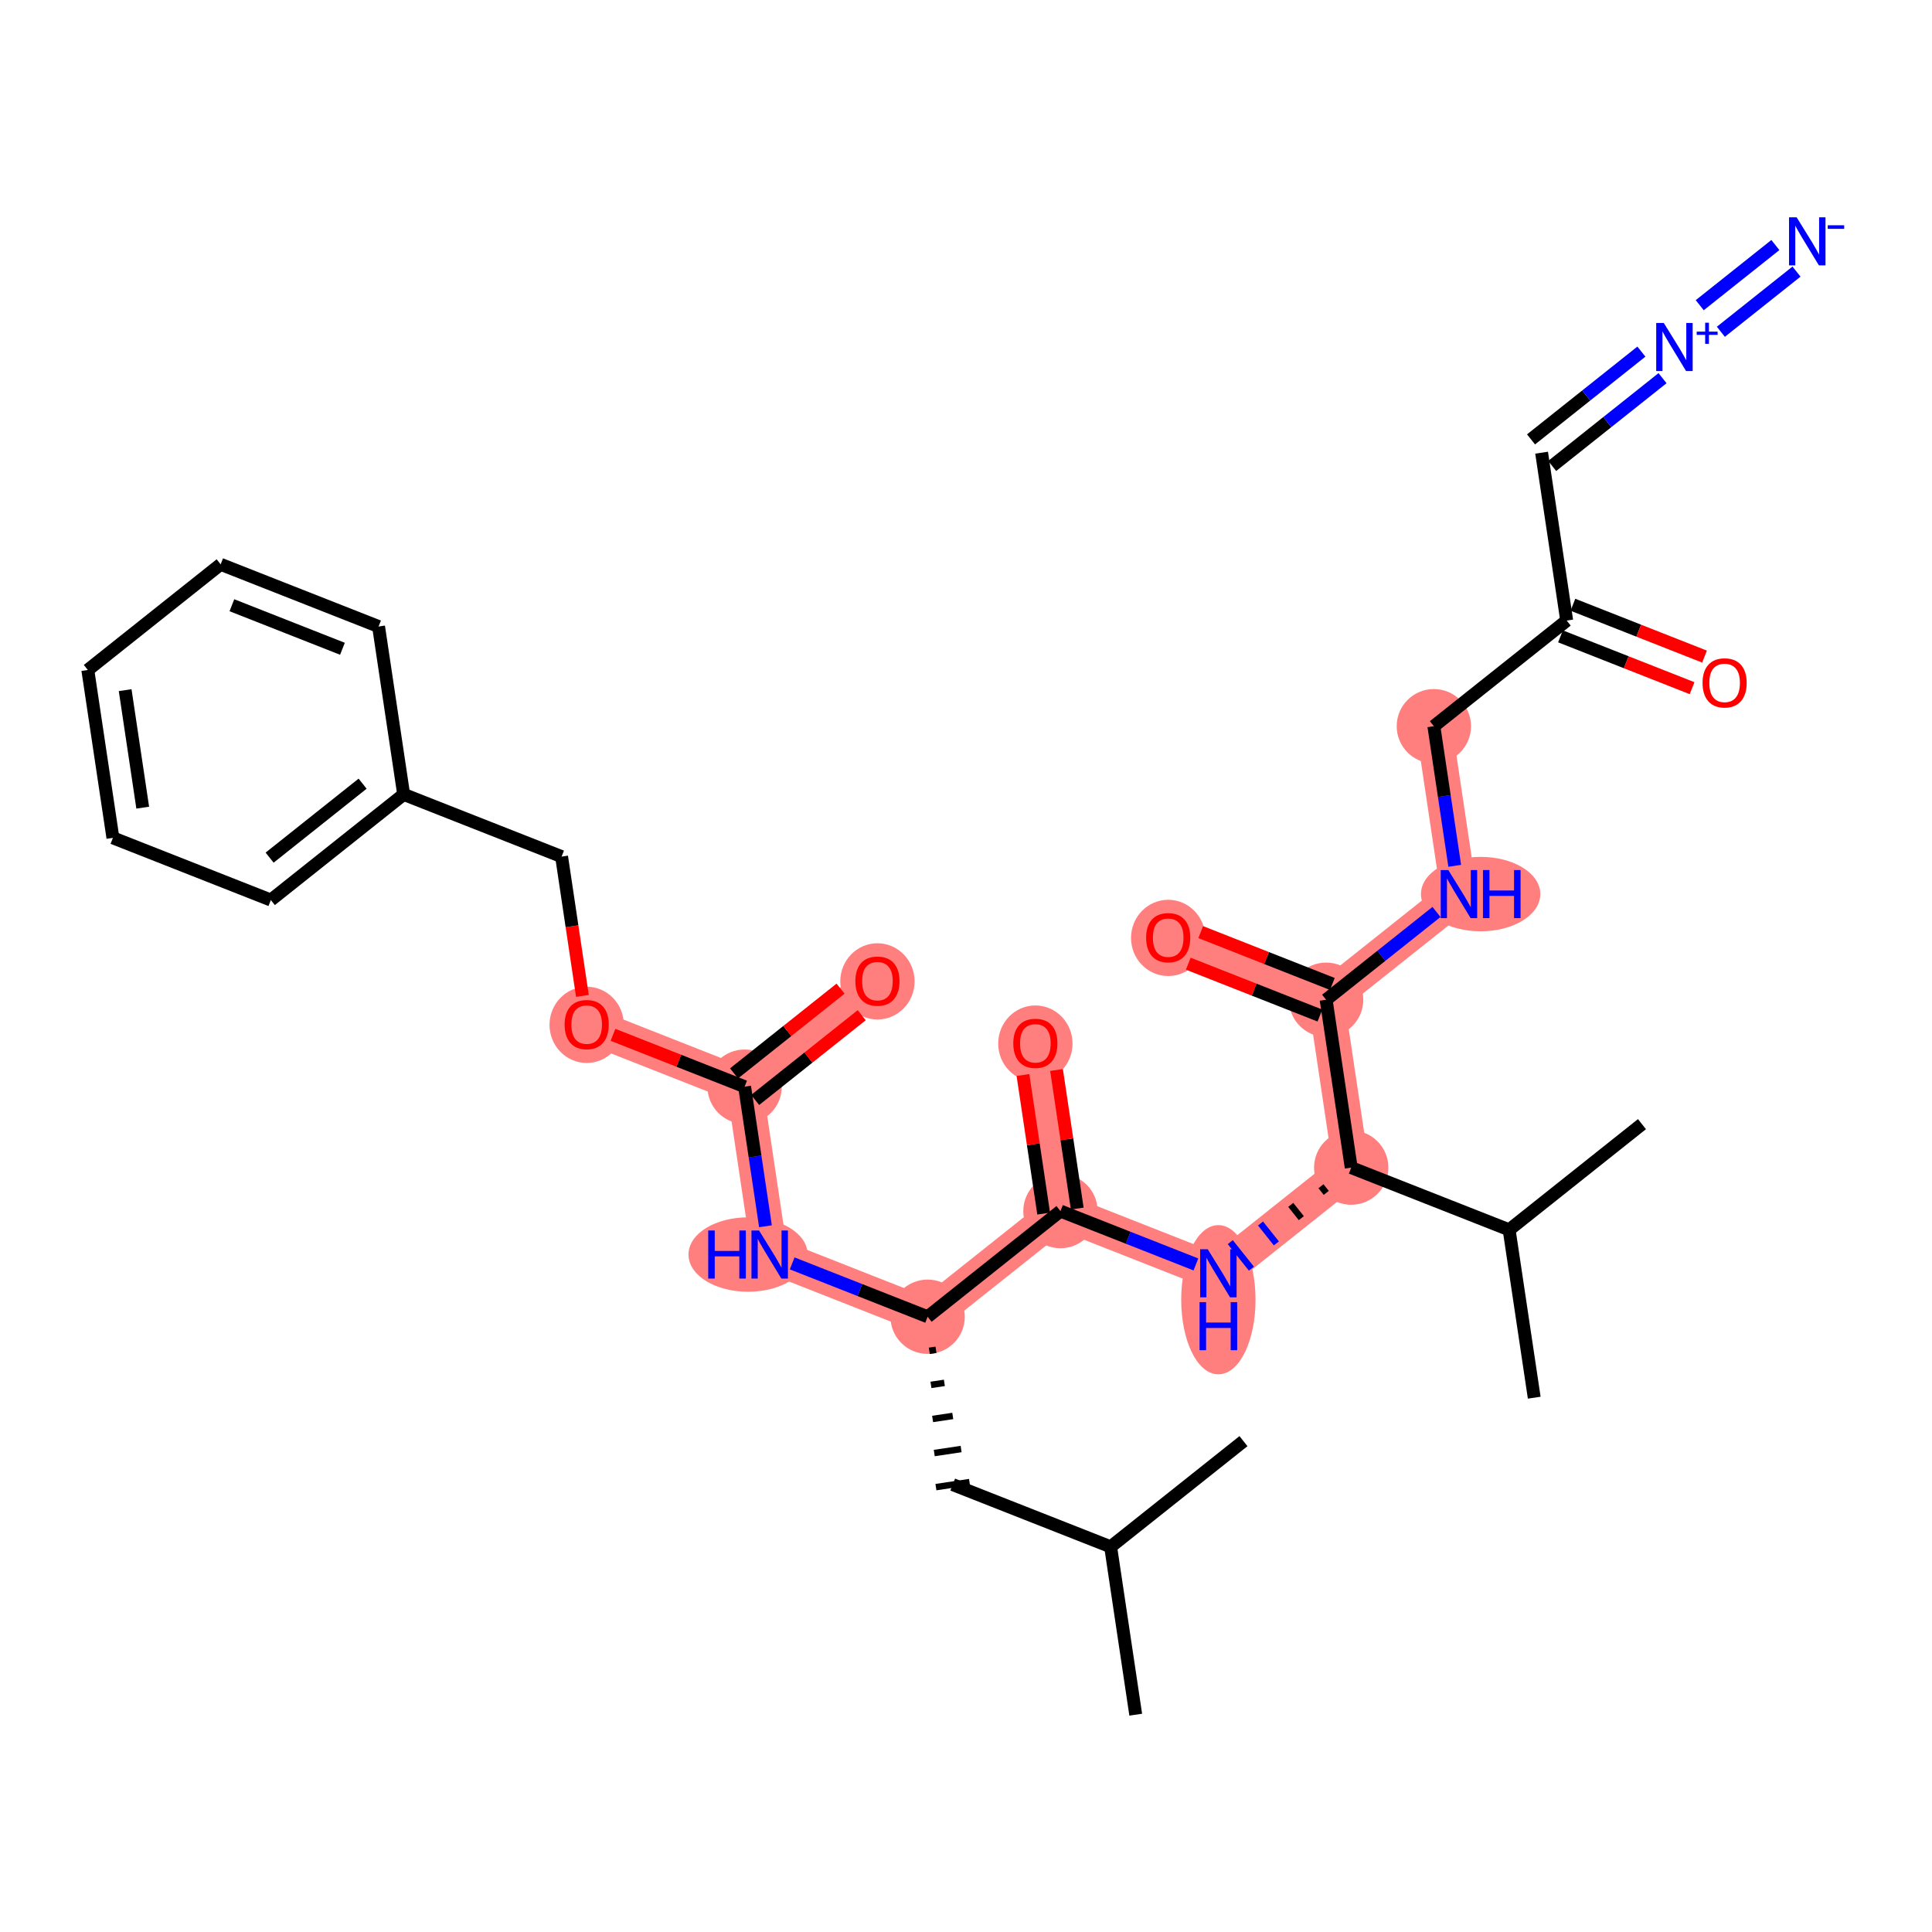 <?xml version='1.0' encoding='iso-8859-1'?>
<svg version='1.1' baseProfile='full'
              xmlns='http://www.w3.org/2000/svg'
                      xmlns:rdkit='http://www.rdkit.org/xml'
                      xmlns:xlink='http://www.w3.org/1999/xlink'
                  xml:space='preserve'
width='300px' height='300px' viewBox='0 0 300 300'>
<!-- END OF HEADER -->
<rect style='opacity:1.0;fill:#FFFFFF;stroke:none' width='300' height='300' x='0' y='0'> </rect>
<rect style='opacity:1.0;fill:#FFFFFF;stroke:none' width='300' height='300' x='0' y='0'> </rect>
<path d='M 144.041,204.463 L 119.518,194.804' style='fill:none;fill-rule:evenodd;stroke:#FF7F7F;stroke-width:5.6px;stroke-linecap:butt;stroke-linejoin:miter;stroke-opacity:1' />
<path d='M 144.041,204.463 L 164.667,188.055' style='fill:none;fill-rule:evenodd;stroke:#FF7F7F;stroke-width:5.6px;stroke-linecap:butt;stroke-linejoin:miter;stroke-opacity:1' />
<path d='M 119.518,194.804 L 115.622,168.737' style='fill:none;fill-rule:evenodd;stroke:#FF7F7F;stroke-width:5.6px;stroke-linecap:butt;stroke-linejoin:miter;stroke-opacity:1' />
<path d='M 115.622,168.737 L 136.248,152.33' style='fill:none;fill-rule:evenodd;stroke:#FF7F7F;stroke-width:5.6px;stroke-linecap:butt;stroke-linejoin:miter;stroke-opacity:1' />
<path d='M 115.622,168.737 L 91.1,159.078' style='fill:none;fill-rule:evenodd;stroke:#FF7F7F;stroke-width:5.6px;stroke-linecap:butt;stroke-linejoin:miter;stroke-opacity:1' />
<path d='M 164.667,188.055 L 160.771,161.989' style='fill:none;fill-rule:evenodd;stroke:#FF7F7F;stroke-width:5.6px;stroke-linecap:butt;stroke-linejoin:miter;stroke-opacity:1' />
<path d='M 164.667,188.055 L 189.189,197.714' style='fill:none;fill-rule:evenodd;stroke:#FF7F7F;stroke-width:5.6px;stroke-linecap:butt;stroke-linejoin:miter;stroke-opacity:1' />
<path d='M 189.189,197.714 L 209.816,181.307' style='fill:none;fill-rule:evenodd;stroke:#FF7F7F;stroke-width:5.6px;stroke-linecap:butt;stroke-linejoin:miter;stroke-opacity:1' />
<path d='M 209.816,181.307 L 205.919,155.24' style='fill:none;fill-rule:evenodd;stroke:#FF7F7F;stroke-width:5.6px;stroke-linecap:butt;stroke-linejoin:miter;stroke-opacity:1' />
<path d='M 205.919,155.24 L 181.397,145.581' style='fill:none;fill-rule:evenodd;stroke:#FF7F7F;stroke-width:5.6px;stroke-linecap:butt;stroke-linejoin:miter;stroke-opacity:1' />
<path d='M 205.919,155.24 L 226.545,138.833' style='fill:none;fill-rule:evenodd;stroke:#FF7F7F;stroke-width:5.6px;stroke-linecap:butt;stroke-linejoin:miter;stroke-opacity:1' />
<path d='M 226.545,138.833 L 222.649,112.766' style='fill:none;fill-rule:evenodd;stroke:#FF7F7F;stroke-width:5.6px;stroke-linecap:butt;stroke-linejoin:miter;stroke-opacity:1' />
<ellipse cx='144.041' cy='204.463' rx='5.271' ry='5.271'  style='fill:#FF7F7F;fill-rule:evenodd;stroke:#FF7F7F;stroke-width:1.0px;stroke-linecap:butt;stroke-linejoin:miter;stroke-opacity:1' />
<ellipse cx='116.161' cy='194.804' rx='8.752' ry='5.278'  style='fill:#FF7F7F;fill-rule:evenodd;stroke:#FF7F7F;stroke-width:1.0px;stroke-linecap:butt;stroke-linejoin:miter;stroke-opacity:1' />
<ellipse cx='115.622' cy='168.737' rx='5.271' ry='5.271'  style='fill:#FF7F7F;fill-rule:evenodd;stroke:#FF7F7F;stroke-width:1.0px;stroke-linecap:butt;stroke-linejoin:miter;stroke-opacity:1' />
<ellipse cx='136.248' cy='152.388' rx='5.271' ry='5.42'  style='fill:#FF7F7F;fill-rule:evenodd;stroke:#FF7F7F;stroke-width:1.0px;stroke-linecap:butt;stroke-linejoin:miter;stroke-opacity:1' />
<ellipse cx='91.1' cy='159.136' rx='5.271' ry='5.42'  style='fill:#FF7F7F;fill-rule:evenodd;stroke:#FF7F7F;stroke-width:1.0px;stroke-linecap:butt;stroke-linejoin:miter;stroke-opacity:1' />
<ellipse cx='164.667' cy='188.055' rx='5.271' ry='5.271'  style='fill:#FF7F7F;fill-rule:evenodd;stroke:#FF7F7F;stroke-width:1.0px;stroke-linecap:butt;stroke-linejoin:miter;stroke-opacity:1' />
<ellipse cx='160.771' cy='162.047' rx='5.271' ry='5.42'  style='fill:#FF7F7F;fill-rule:evenodd;stroke:#FF7F7F;stroke-width:1.0px;stroke-linecap:butt;stroke-linejoin:miter;stroke-opacity:1' />
<ellipse cx='189.189' cy='201.82' rx='5.271' ry='11.084'  style='fill:#FF7F7F;fill-rule:evenodd;stroke:#FF7F7F;stroke-width:1.0px;stroke-linecap:butt;stroke-linejoin:miter;stroke-opacity:1' />
<ellipse cx='209.816' cy='181.307' rx='5.271' ry='5.271'  style='fill:#FF7F7F;fill-rule:evenodd;stroke:#FF7F7F;stroke-width:1.0px;stroke-linecap:butt;stroke-linejoin:miter;stroke-opacity:1' />
<ellipse cx='205.919' cy='155.24' rx='5.271' ry='5.271'  style='fill:#FF7F7F;fill-rule:evenodd;stroke:#FF7F7F;stroke-width:1.0px;stroke-linecap:butt;stroke-linejoin:miter;stroke-opacity:1' />
<ellipse cx='181.397' cy='145.639' rx='5.271' ry='5.42'  style='fill:#FF7F7F;fill-rule:evenodd;stroke:#FF7F7F;stroke-width:1.0px;stroke-linecap:butt;stroke-linejoin:miter;stroke-opacity:1' />
<ellipse cx='229.914' cy='138.833' rx='8.767' ry='5.278'  style='fill:#FF7F7F;fill-rule:evenodd;stroke:#FF7F7F;stroke-width:1.0px;stroke-linecap:butt;stroke-linejoin:miter;stroke-opacity:1' />
<ellipse cx='222.649' cy='112.766' rx='5.271' ry='5.271'  style='fill:#FF7F7F;fill-rule:evenodd;stroke:#FF7F7F;stroke-width:1.0px;stroke-linecap:butt;stroke-linejoin:miter;stroke-opacity:1' />
<path class='bond-0 atom-0 atom-1' d='M 176.356,266.255 L 172.459,240.188' style='fill:none;fill-rule:evenodd;stroke:#000000;stroke-width:2.0px;stroke-linecap:butt;stroke-linejoin:miter;stroke-opacity:1' />
<path class='bond-1 atom-1 atom-2' d='M 172.459,240.188 L 193.086,223.781' style='fill:none;fill-rule:evenodd;stroke:#000000;stroke-width:2.0px;stroke-linecap:butt;stroke-linejoin:miter;stroke-opacity:1' />
<path class='bond-2 atom-1 atom-3' d='M 172.459,240.188 L 147.937,230.529' style='fill:none;fill-rule:evenodd;stroke:#000000;stroke-width:2.0px;stroke-linecap:butt;stroke-linejoin:miter;stroke-opacity:1' />
<path class='bond-3 atom-4 atom-3' d='M 144.299,209.754 L 145.341,209.598' style='fill:none;fill-rule:evenodd;stroke:#000000;stroke-width:1.0px;stroke-linecap:butt;stroke-linejoin:miter;stroke-opacity:1' />
<path class='bond-3 atom-4 atom-3' d='M 144.557,215.045 L 146.642,214.733' style='fill:none;fill-rule:evenodd;stroke:#000000;stroke-width:1.0px;stroke-linecap:butt;stroke-linejoin:miter;stroke-opacity:1' />
<path class='bond-3 atom-4 atom-3' d='M 144.815,220.336 L 147.943,219.869' style='fill:none;fill-rule:evenodd;stroke:#000000;stroke-width:1.0px;stroke-linecap:butt;stroke-linejoin:miter;stroke-opacity:1' />
<path class='bond-3 atom-4 atom-3' d='M 145.072,225.628 L 149.243,225.004' style='fill:none;fill-rule:evenodd;stroke:#000000;stroke-width:1.0px;stroke-linecap:butt;stroke-linejoin:miter;stroke-opacity:1' />
<path class='bond-3 atom-4 atom-3' d='M 145.33,230.919 L 150.544,230.14' style='fill:none;fill-rule:evenodd;stroke:#000000;stroke-width:1.0px;stroke-linecap:butt;stroke-linejoin:miter;stroke-opacity:1' />
<path class='bond-4 atom-4 atom-5' d='M 144.041,204.463 L 133.524,200.32' style='fill:none;fill-rule:evenodd;stroke:#000000;stroke-width:2.0px;stroke-linecap:butt;stroke-linejoin:miter;stroke-opacity:1' />
<path class='bond-4 atom-4 atom-5' d='M 133.524,200.32 L 123.008,196.178' style='fill:none;fill-rule:evenodd;stroke:#0000FF;stroke-width:2.0px;stroke-linecap:butt;stroke-linejoin:miter;stroke-opacity:1' />
<path class='bond-15 atom-4 atom-16' d='M 144.041,204.463 L 164.667,188.055' style='fill:none;fill-rule:evenodd;stroke:#000000;stroke-width:2.0px;stroke-linecap:butt;stroke-linejoin:miter;stroke-opacity:1' />
<path class='bond-5 atom-5 atom-6' d='M 118.862,190.413 L 117.242,179.575' style='fill:none;fill-rule:evenodd;stroke:#0000FF;stroke-width:2.0px;stroke-linecap:butt;stroke-linejoin:miter;stroke-opacity:1' />
<path class='bond-5 atom-5 atom-6' d='M 117.242,179.575 L 115.622,168.737' style='fill:none;fill-rule:evenodd;stroke:#000000;stroke-width:2.0px;stroke-linecap:butt;stroke-linejoin:miter;stroke-opacity:1' />
<path class='bond-6 atom-6 atom-7' d='M 117.263,170.8 L 125.533,164.221' style='fill:none;fill-rule:evenodd;stroke:#000000;stroke-width:2.0px;stroke-linecap:butt;stroke-linejoin:miter;stroke-opacity:1' />
<path class='bond-6 atom-6 atom-7' d='M 125.533,164.221 L 133.804,157.642' style='fill:none;fill-rule:evenodd;stroke:#FF0000;stroke-width:2.0px;stroke-linecap:butt;stroke-linejoin:miter;stroke-opacity:1' />
<path class='bond-6 atom-6 atom-7' d='M 113.981,166.675 L 122.252,160.096' style='fill:none;fill-rule:evenodd;stroke:#000000;stroke-width:2.0px;stroke-linecap:butt;stroke-linejoin:miter;stroke-opacity:1' />
<path class='bond-6 atom-6 atom-7' d='M 122.252,160.096 L 130.522,153.517' style='fill:none;fill-rule:evenodd;stroke:#FF0000;stroke-width:2.0px;stroke-linecap:butt;stroke-linejoin:miter;stroke-opacity:1' />
<path class='bond-7 atom-6 atom-8' d='M 115.622,168.737 L 105.404,164.712' style='fill:none;fill-rule:evenodd;stroke:#000000;stroke-width:2.0px;stroke-linecap:butt;stroke-linejoin:miter;stroke-opacity:1' />
<path class='bond-7 atom-6 atom-8' d='M 105.404,164.712 L 95.185,160.687' style='fill:none;fill-rule:evenodd;stroke:#FF0000;stroke-width:2.0px;stroke-linecap:butt;stroke-linejoin:miter;stroke-opacity:1' />
<path class='bond-8 atom-8 atom-9' d='M 90.437,154.645 L 88.82,143.828' style='fill:none;fill-rule:evenodd;stroke:#FF0000;stroke-width:2.0px;stroke-linecap:butt;stroke-linejoin:miter;stroke-opacity:1' />
<path class='bond-8 atom-8 atom-9' d='M 88.82,143.828 L 87.204,133.012' style='fill:none;fill-rule:evenodd;stroke:#000000;stroke-width:2.0px;stroke-linecap:butt;stroke-linejoin:miter;stroke-opacity:1' />
<path class='bond-9 atom-9 atom-10' d='M 87.204,133.012 L 62.681,123.353' style='fill:none;fill-rule:evenodd;stroke:#000000;stroke-width:2.0px;stroke-linecap:butt;stroke-linejoin:miter;stroke-opacity:1' />
<path class='bond-10 atom-10 atom-11' d='M 62.681,123.353 L 42.055,139.76' style='fill:none;fill-rule:evenodd;stroke:#000000;stroke-width:2.0px;stroke-linecap:butt;stroke-linejoin:miter;stroke-opacity:1' />
<path class='bond-10 atom-10 atom-11' d='M 56.306,121.688 L 41.867,133.174' style='fill:none;fill-rule:evenodd;stroke:#000000;stroke-width:2.0px;stroke-linecap:butt;stroke-linejoin:miter;stroke-opacity:1' />
<path class='bond-31 atom-15 atom-10' d='M 58.785,97.286 L 62.681,123.353' style='fill:none;fill-rule:evenodd;stroke:#000000;stroke-width:2.0px;stroke-linecap:butt;stroke-linejoin:miter;stroke-opacity:1' />
<path class='bond-11 atom-11 atom-12' d='M 42.055,139.76 L 17.533,130.101' style='fill:none;fill-rule:evenodd;stroke:#000000;stroke-width:2.0px;stroke-linecap:butt;stroke-linejoin:miter;stroke-opacity:1' />
<path class='bond-12 atom-12 atom-13' d='M 17.533,130.101 L 13.636,104.034' style='fill:none;fill-rule:evenodd;stroke:#000000;stroke-width:2.0px;stroke-linecap:butt;stroke-linejoin:miter;stroke-opacity:1' />
<path class='bond-12 atom-12 atom-13' d='M 22.162,125.412 L 19.434,107.165' style='fill:none;fill-rule:evenodd;stroke:#000000;stroke-width:2.0px;stroke-linecap:butt;stroke-linejoin:miter;stroke-opacity:1' />
<path class='bond-13 atom-13 atom-14' d='M 13.636,104.034 L 34.263,87.627' style='fill:none;fill-rule:evenodd;stroke:#000000;stroke-width:2.0px;stroke-linecap:butt;stroke-linejoin:miter;stroke-opacity:1' />
<path class='bond-14 atom-14 atom-15' d='M 34.263,87.627 L 58.785,97.286' style='fill:none;fill-rule:evenodd;stroke:#000000;stroke-width:2.0px;stroke-linecap:butt;stroke-linejoin:miter;stroke-opacity:1' />
<path class='bond-14 atom-14 atom-15' d='M 36.009,93.98 L 53.175,100.742' style='fill:none;fill-rule:evenodd;stroke:#000000;stroke-width:2.0px;stroke-linecap:butt;stroke-linejoin:miter;stroke-opacity:1' />
<path class='bond-16 atom-16 atom-17' d='M 167.274,187.666 L 165.665,176.907' style='fill:none;fill-rule:evenodd;stroke:#000000;stroke-width:2.0px;stroke-linecap:butt;stroke-linejoin:miter;stroke-opacity:1' />
<path class='bond-16 atom-16 atom-17' d='M 165.665,176.907 L 164.057,166.148' style='fill:none;fill-rule:evenodd;stroke:#FF0000;stroke-width:2.0px;stroke-linecap:butt;stroke-linejoin:miter;stroke-opacity:1' />
<path class='bond-16 atom-16 atom-17' d='M 162.06,188.445 L 160.452,177.686' style='fill:none;fill-rule:evenodd;stroke:#000000;stroke-width:2.0px;stroke-linecap:butt;stroke-linejoin:miter;stroke-opacity:1' />
<path class='bond-16 atom-16 atom-17' d='M 160.452,177.686 L 158.844,166.927' style='fill:none;fill-rule:evenodd;stroke:#FF0000;stroke-width:2.0px;stroke-linecap:butt;stroke-linejoin:miter;stroke-opacity:1' />
<path class='bond-17 atom-16 atom-18' d='M 164.667,188.055 L 175.183,192.198' style='fill:none;fill-rule:evenodd;stroke:#000000;stroke-width:2.0px;stroke-linecap:butt;stroke-linejoin:miter;stroke-opacity:1' />
<path class='bond-17 atom-16 atom-18' d='M 175.183,192.198 L 185.7,196.34' style='fill:none;fill-rule:evenodd;stroke:#0000FF;stroke-width:2.0px;stroke-linecap:butt;stroke-linejoin:miter;stroke-opacity:1' />
<path class='bond-18 atom-19 atom-18' d='M 205.121,184.199 L 205.942,185.23' style='fill:none;fill-rule:evenodd;stroke:#000000;stroke-width:1.0px;stroke-linecap:butt;stroke-linejoin:miter;stroke-opacity:1' />
<path class='bond-18 atom-19 atom-18' d='M 200.427,187.091 L 202.068,189.154' style='fill:none;fill-rule:evenodd;stroke:#000000;stroke-width:1.0px;stroke-linecap:butt;stroke-linejoin:miter;stroke-opacity:1' />
<path class='bond-18 atom-19 atom-18' d='M 195.732,189.984 L 198.194,193.077' style='fill:none;fill-rule:evenodd;stroke:#0000FF;stroke-width:1.0px;stroke-linecap:butt;stroke-linejoin:miter;stroke-opacity:1' />
<path class='bond-18 atom-19 atom-18' d='M 191.038,192.876 L 194.32,197.001' style='fill:none;fill-rule:evenodd;stroke:#0000FF;stroke-width:1.0px;stroke-linecap:butt;stroke-linejoin:miter;stroke-opacity:1' />
<path class='bond-19 atom-19 atom-20' d='M 209.816,181.307 L 205.919,155.24' style='fill:none;fill-rule:evenodd;stroke:#000000;stroke-width:2.0px;stroke-linecap:butt;stroke-linejoin:miter;stroke-opacity:1' />
<path class='bond-28 atom-19 atom-29' d='M 209.816,181.307 L 234.338,190.966' style='fill:none;fill-rule:evenodd;stroke:#000000;stroke-width:2.0px;stroke-linecap:butt;stroke-linejoin:miter;stroke-opacity:1' />
<path class='bond-20 atom-20 atom-21' d='M 206.885,152.788 L 196.667,148.763' style='fill:none;fill-rule:evenodd;stroke:#000000;stroke-width:2.0px;stroke-linecap:butt;stroke-linejoin:miter;stroke-opacity:1' />
<path class='bond-20 atom-20 atom-21' d='M 196.667,148.763 L 186.448,144.738' style='fill:none;fill-rule:evenodd;stroke:#FF0000;stroke-width:2.0px;stroke-linecap:butt;stroke-linejoin:miter;stroke-opacity:1' />
<path class='bond-20 atom-20 atom-21' d='M 204.953,157.692 L 194.735,153.668' style='fill:none;fill-rule:evenodd;stroke:#000000;stroke-width:2.0px;stroke-linecap:butt;stroke-linejoin:miter;stroke-opacity:1' />
<path class='bond-20 atom-20 atom-21' d='M 194.735,153.668 L 184.516,149.643' style='fill:none;fill-rule:evenodd;stroke:#FF0000;stroke-width:2.0px;stroke-linecap:butt;stroke-linejoin:miter;stroke-opacity:1' />
<path class='bond-21 atom-20 atom-22' d='M 205.919,155.24 L 214.488,148.424' style='fill:none;fill-rule:evenodd;stroke:#000000;stroke-width:2.0px;stroke-linecap:butt;stroke-linejoin:miter;stroke-opacity:1' />
<path class='bond-21 atom-20 atom-22' d='M 214.488,148.424 L 223.056,141.609' style='fill:none;fill-rule:evenodd;stroke:#0000FF;stroke-width:2.0px;stroke-linecap:butt;stroke-linejoin:miter;stroke-opacity:1' />
<path class='bond-22 atom-22 atom-23' d='M 225.889,134.442 L 224.269,123.604' style='fill:none;fill-rule:evenodd;stroke:#0000FF;stroke-width:2.0px;stroke-linecap:butt;stroke-linejoin:miter;stroke-opacity:1' />
<path class='bond-22 atom-22 atom-23' d='M 224.269,123.604 L 222.649,112.766' style='fill:none;fill-rule:evenodd;stroke:#000000;stroke-width:2.0px;stroke-linecap:butt;stroke-linejoin:miter;stroke-opacity:1' />
<path class='bond-23 atom-23 atom-24' d='M 222.649,112.766 L 243.275,96.359' style='fill:none;fill-rule:evenodd;stroke:#000000;stroke-width:2.0px;stroke-linecap:butt;stroke-linejoin:miter;stroke-opacity:1' />
<path class='bond-24 atom-24 atom-25' d='M 242.309,98.811 L 252.528,102.836' style='fill:none;fill-rule:evenodd;stroke:#000000;stroke-width:2.0px;stroke-linecap:butt;stroke-linejoin:miter;stroke-opacity:1' />
<path class='bond-24 atom-24 atom-25' d='M 252.528,102.836 L 262.747,106.861' style='fill:none;fill-rule:evenodd;stroke:#FF0000;stroke-width:2.0px;stroke-linecap:butt;stroke-linejoin:miter;stroke-opacity:1' />
<path class='bond-24 atom-24 atom-25' d='M 244.241,93.906 L 254.46,97.931' style='fill:none;fill-rule:evenodd;stroke:#000000;stroke-width:2.0px;stroke-linecap:butt;stroke-linejoin:miter;stroke-opacity:1' />
<path class='bond-24 atom-24 atom-25' d='M 254.46,97.931 L 264.678,101.956' style='fill:none;fill-rule:evenodd;stroke:#FF0000;stroke-width:2.0px;stroke-linecap:butt;stroke-linejoin:miter;stroke-opacity:1' />
<path class='bond-25 atom-24 atom-26' d='M 243.275,96.359 L 239.379,70.292' style='fill:none;fill-rule:evenodd;stroke:#000000;stroke-width:2.0px;stroke-linecap:butt;stroke-linejoin:miter;stroke-opacity:1' />
<path class='bond-26 atom-26 atom-27' d='M 241.02,72.355 L 249.588,65.539' style='fill:none;fill-rule:evenodd;stroke:#000000;stroke-width:2.0px;stroke-linecap:butt;stroke-linejoin:miter;stroke-opacity:1' />
<path class='bond-26 atom-26 atom-27' d='M 249.588,65.539 L 258.157,58.723' style='fill:none;fill-rule:evenodd;stroke:#0000FF;stroke-width:2.0px;stroke-linecap:butt;stroke-linejoin:miter;stroke-opacity:1' />
<path class='bond-26 atom-26 atom-27' d='M 237.738,68.23 L 246.307,61.414' style='fill:none;fill-rule:evenodd;stroke:#000000;stroke-width:2.0px;stroke-linecap:butt;stroke-linejoin:miter;stroke-opacity:1' />
<path class='bond-26 atom-26 atom-27' d='M 246.307,61.414 L 254.875,54.598' style='fill:none;fill-rule:evenodd;stroke:#0000FF;stroke-width:2.0px;stroke-linecap:butt;stroke-linejoin:miter;stroke-opacity:1' />
<path class='bond-27 atom-27 atom-28' d='M 267.215,51.517 L 278.961,42.174' style='fill:none;fill-rule:evenodd;stroke:#0000FF;stroke-width:2.0px;stroke-linecap:butt;stroke-linejoin:miter;stroke-opacity:1' />
<path class='bond-27 atom-27 atom-28' d='M 263.934,47.392 L 275.679,38.049' style='fill:none;fill-rule:evenodd;stroke:#0000FF;stroke-width:2.0px;stroke-linecap:butt;stroke-linejoin:miter;stroke-opacity:1' />
<path class='bond-29 atom-29 atom-30' d='M 234.338,190.966 L 254.964,174.558' style='fill:none;fill-rule:evenodd;stroke:#000000;stroke-width:2.0px;stroke-linecap:butt;stroke-linejoin:miter;stroke-opacity:1' />
<path class='bond-30 atom-29 atom-31' d='M 234.338,190.966 L 238.234,217.032' style='fill:none;fill-rule:evenodd;stroke:#000000;stroke-width:2.0px;stroke-linecap:butt;stroke-linejoin:miter;stroke-opacity:1' />
<path  class='atom-5' d='M 109.972 191.072
L 110.984 191.072
L 110.984 194.245
L 114.801 194.245
L 114.801 191.072
L 115.813 191.072
L 115.813 198.536
L 114.801 198.536
L 114.801 195.088
L 110.984 195.088
L 110.984 198.536
L 109.972 198.536
L 109.972 191.072
' fill='#0000FF'/>
<path  class='atom-5' d='M 117.868 191.072
L 120.314 195.025
Q 120.557 195.415, 120.947 196.122
Q 121.337 196.828, 121.358 196.87
L 121.358 191.072
L 122.349 191.072
L 122.349 198.536
L 121.326 198.536
L 118.701 194.213
Q 118.396 193.707, 118.069 193.127
Q 117.753 192.548, 117.658 192.368
L 117.658 198.536
L 116.688 198.536
L 116.688 191.072
L 117.868 191.072
' fill='#0000FF'/>
<path  class='atom-7' d='M 132.822 152.351
Q 132.822 150.559, 133.708 149.557
Q 134.593 148.555, 136.248 148.555
Q 137.903 148.555, 138.789 149.557
Q 139.675 150.559, 139.675 152.351
Q 139.675 154.164, 138.779 155.197
Q 137.882 156.22, 136.248 156.22
Q 134.604 156.22, 133.708 155.197
Q 132.822 154.175, 132.822 152.351
M 136.248 155.376
Q 137.387 155.376, 137.998 154.617
Q 138.62 153.848, 138.62 152.351
Q 138.62 150.885, 137.998 150.147
Q 137.387 149.399, 136.248 149.399
Q 135.11 149.399, 134.488 150.137
Q 133.876 150.875, 133.876 152.351
Q 133.876 153.858, 134.488 154.617
Q 135.11 155.376, 136.248 155.376
' fill='#FF0000'/>
<path  class='atom-8' d='M 87.674 159.099
Q 87.674 157.307, 88.559 156.305
Q 89.445 155.304, 91.1 155.304
Q 92.755 155.304, 93.641 156.305
Q 94.526 157.307, 94.526 159.099
Q 94.526 160.913, 93.63 161.946
Q 92.734 162.968, 91.1 162.968
Q 89.455 162.968, 88.559 161.946
Q 87.674 160.923, 87.674 159.099
M 91.1 162.125
Q 92.238 162.125, 92.85 161.366
Q 93.472 160.596, 93.472 159.099
Q 93.472 157.634, 92.85 156.896
Q 92.238 156.147, 91.1 156.147
Q 89.961 156.147, 89.339 156.885
Q 88.728 157.623, 88.728 159.099
Q 88.728 160.607, 89.339 161.366
Q 89.961 162.125, 91.1 162.125
' fill='#FF0000'/>
<path  class='atom-17' d='M 157.344 162.01
Q 157.344 160.218, 158.23 159.216
Q 159.116 158.215, 160.771 158.215
Q 162.426 158.215, 163.311 159.216
Q 164.197 160.218, 164.197 162.01
Q 164.197 163.823, 163.301 164.856
Q 162.405 165.879, 160.771 165.879
Q 159.126 165.879, 158.23 164.856
Q 157.344 163.834, 157.344 162.01
M 160.771 165.035
Q 161.909 165.035, 162.521 164.276
Q 163.143 163.507, 163.143 162.01
Q 163.143 160.544, 162.521 159.806
Q 161.909 159.058, 160.771 159.058
Q 159.632 159.058, 159.01 159.796
Q 158.399 160.534, 158.399 162.01
Q 158.399 163.517, 159.01 164.276
Q 159.632 165.035, 160.771 165.035
' fill='#FF0000'/>
<path  class='atom-18' d='M 187.539 193.982
L 189.985 197.936
Q 190.228 198.326, 190.618 199.032
Q 191.008 199.738, 191.029 199.781
L 191.029 193.982
L 192.02 193.982
L 192.02 201.446
L 190.997 201.446
L 188.372 197.124
Q 188.067 196.618, 187.74 196.038
Q 187.423 195.458, 187.329 195.279
L 187.329 201.446
L 186.359 201.446
L 186.359 193.982
L 187.539 193.982
' fill='#0000FF'/>
<path  class='atom-18' d='M 186.269 202.193
L 187.281 202.193
L 187.281 205.366
L 191.098 205.366
L 191.098 202.193
L 192.11 202.193
L 192.11 209.657
L 191.098 209.657
L 191.098 206.209
L 187.281 206.209
L 187.281 209.657
L 186.269 209.657
L 186.269 202.193
' fill='#0000FF'/>
<path  class='atom-21' d='M 177.971 145.602
Q 177.971 143.81, 178.856 142.809
Q 179.742 141.807, 181.397 141.807
Q 183.052 141.807, 183.938 142.809
Q 184.823 143.81, 184.823 145.602
Q 184.823 147.416, 183.927 148.449
Q 183.031 149.471, 181.397 149.471
Q 179.752 149.471, 178.856 148.449
Q 177.971 147.426, 177.971 145.602
M 181.397 148.628
Q 182.535 148.628, 183.147 147.869
Q 183.769 147.099, 183.769 145.602
Q 183.769 144.137, 183.147 143.399
Q 182.535 142.65, 181.397 142.65
Q 180.258 142.65, 179.636 143.388
Q 179.025 144.126, 179.025 145.602
Q 179.025 147.11, 179.636 147.869
Q 180.258 148.628, 181.397 148.628
' fill='#FF0000'/>
<path  class='atom-22' d='M 224.896 135.101
L 227.341 139.054
Q 227.584 139.444, 227.974 140.151
Q 228.364 140.857, 228.385 140.899
L 228.385 135.101
L 229.376 135.101
L 229.376 142.565
L 228.353 142.565
L 225.728 138.242
Q 225.423 137.736, 225.096 137.156
Q 224.78 136.577, 224.685 136.397
L 224.685 142.565
L 223.715 142.565
L 223.715 135.101
L 224.896 135.101
' fill='#0000FF'/>
<path  class='atom-22' d='M 230.272 135.101
L 231.284 135.101
L 231.284 138.274
L 235.101 138.274
L 235.101 135.101
L 236.113 135.101
L 236.113 142.565
L 235.101 142.565
L 235.101 139.117
L 231.284 139.117
L 231.284 142.565
L 230.272 142.565
L 230.272 135.101
' fill='#0000FF'/>
<path  class='atom-25' d='M 264.371 106.039
Q 264.371 104.247, 265.257 103.245
Q 266.143 102.244, 267.798 102.244
Q 269.453 102.244, 270.339 103.245
Q 271.224 104.247, 271.224 106.039
Q 271.224 107.852, 270.328 108.885
Q 269.432 109.908, 267.798 109.908
Q 266.153 109.908, 265.257 108.885
Q 264.371 107.863, 264.371 106.039
M 267.798 109.065
Q 268.936 109.065, 269.548 108.305
Q 270.17 107.536, 270.17 106.039
Q 270.17 104.573, 269.548 103.835
Q 268.936 103.087, 267.798 103.087
Q 266.659 103.087, 266.037 103.825
Q 265.426 104.563, 265.426 106.039
Q 265.426 107.546, 266.037 108.305
Q 266.659 109.065, 267.798 109.065
' fill='#FF0000'/>
<path  class='atom-27' d='M 258.355 50.153
L 260.801 54.106
Q 261.044 54.496, 261.434 55.203
Q 261.824 55.909, 261.845 55.951
L 261.845 50.153
L 262.836 50.153
L 262.836 57.617
L 261.813 57.617
L 259.188 53.294
Q 258.883 52.788, 258.556 52.208
Q 258.239 51.629, 258.145 51.449
L 258.145 57.617
L 257.175 57.617
L 257.175 50.153
L 258.355 50.153
' fill='#0000FF'/>
<path  class='atom-27' d='M 263.462 51.498
L 264.777 51.498
L 264.777 50.113
L 265.362 50.113
L 265.362 51.498
L 266.712 51.498
L 266.712 51.999
L 265.362 51.999
L 265.362 53.391
L 264.777 53.391
L 264.777 51.999
L 263.462 51.999
L 263.462 51.498
' fill='#0000FF'/>
<path  class='atom-28' d='M 278.982 33.745
L 281.427 37.699
Q 281.67 38.089, 282.06 38.795
Q 282.45 39.501, 282.471 39.544
L 282.471 33.745
L 283.462 33.745
L 283.462 41.209
L 282.44 41.209
L 279.814 36.887
Q 279.509 36.381, 279.182 35.801
Q 278.866 35.221, 278.771 35.042
L 278.771 41.209
L 277.801 41.209
L 277.801 33.745
L 278.982 33.745
' fill='#0000FF'/>
<path  class='atom-28' d='M 283.81 34.979
L 286.364 34.979
L 286.364 35.536
L 283.81 35.536
L 283.81 34.979
' fill='#0000FF'/>
</svg>
